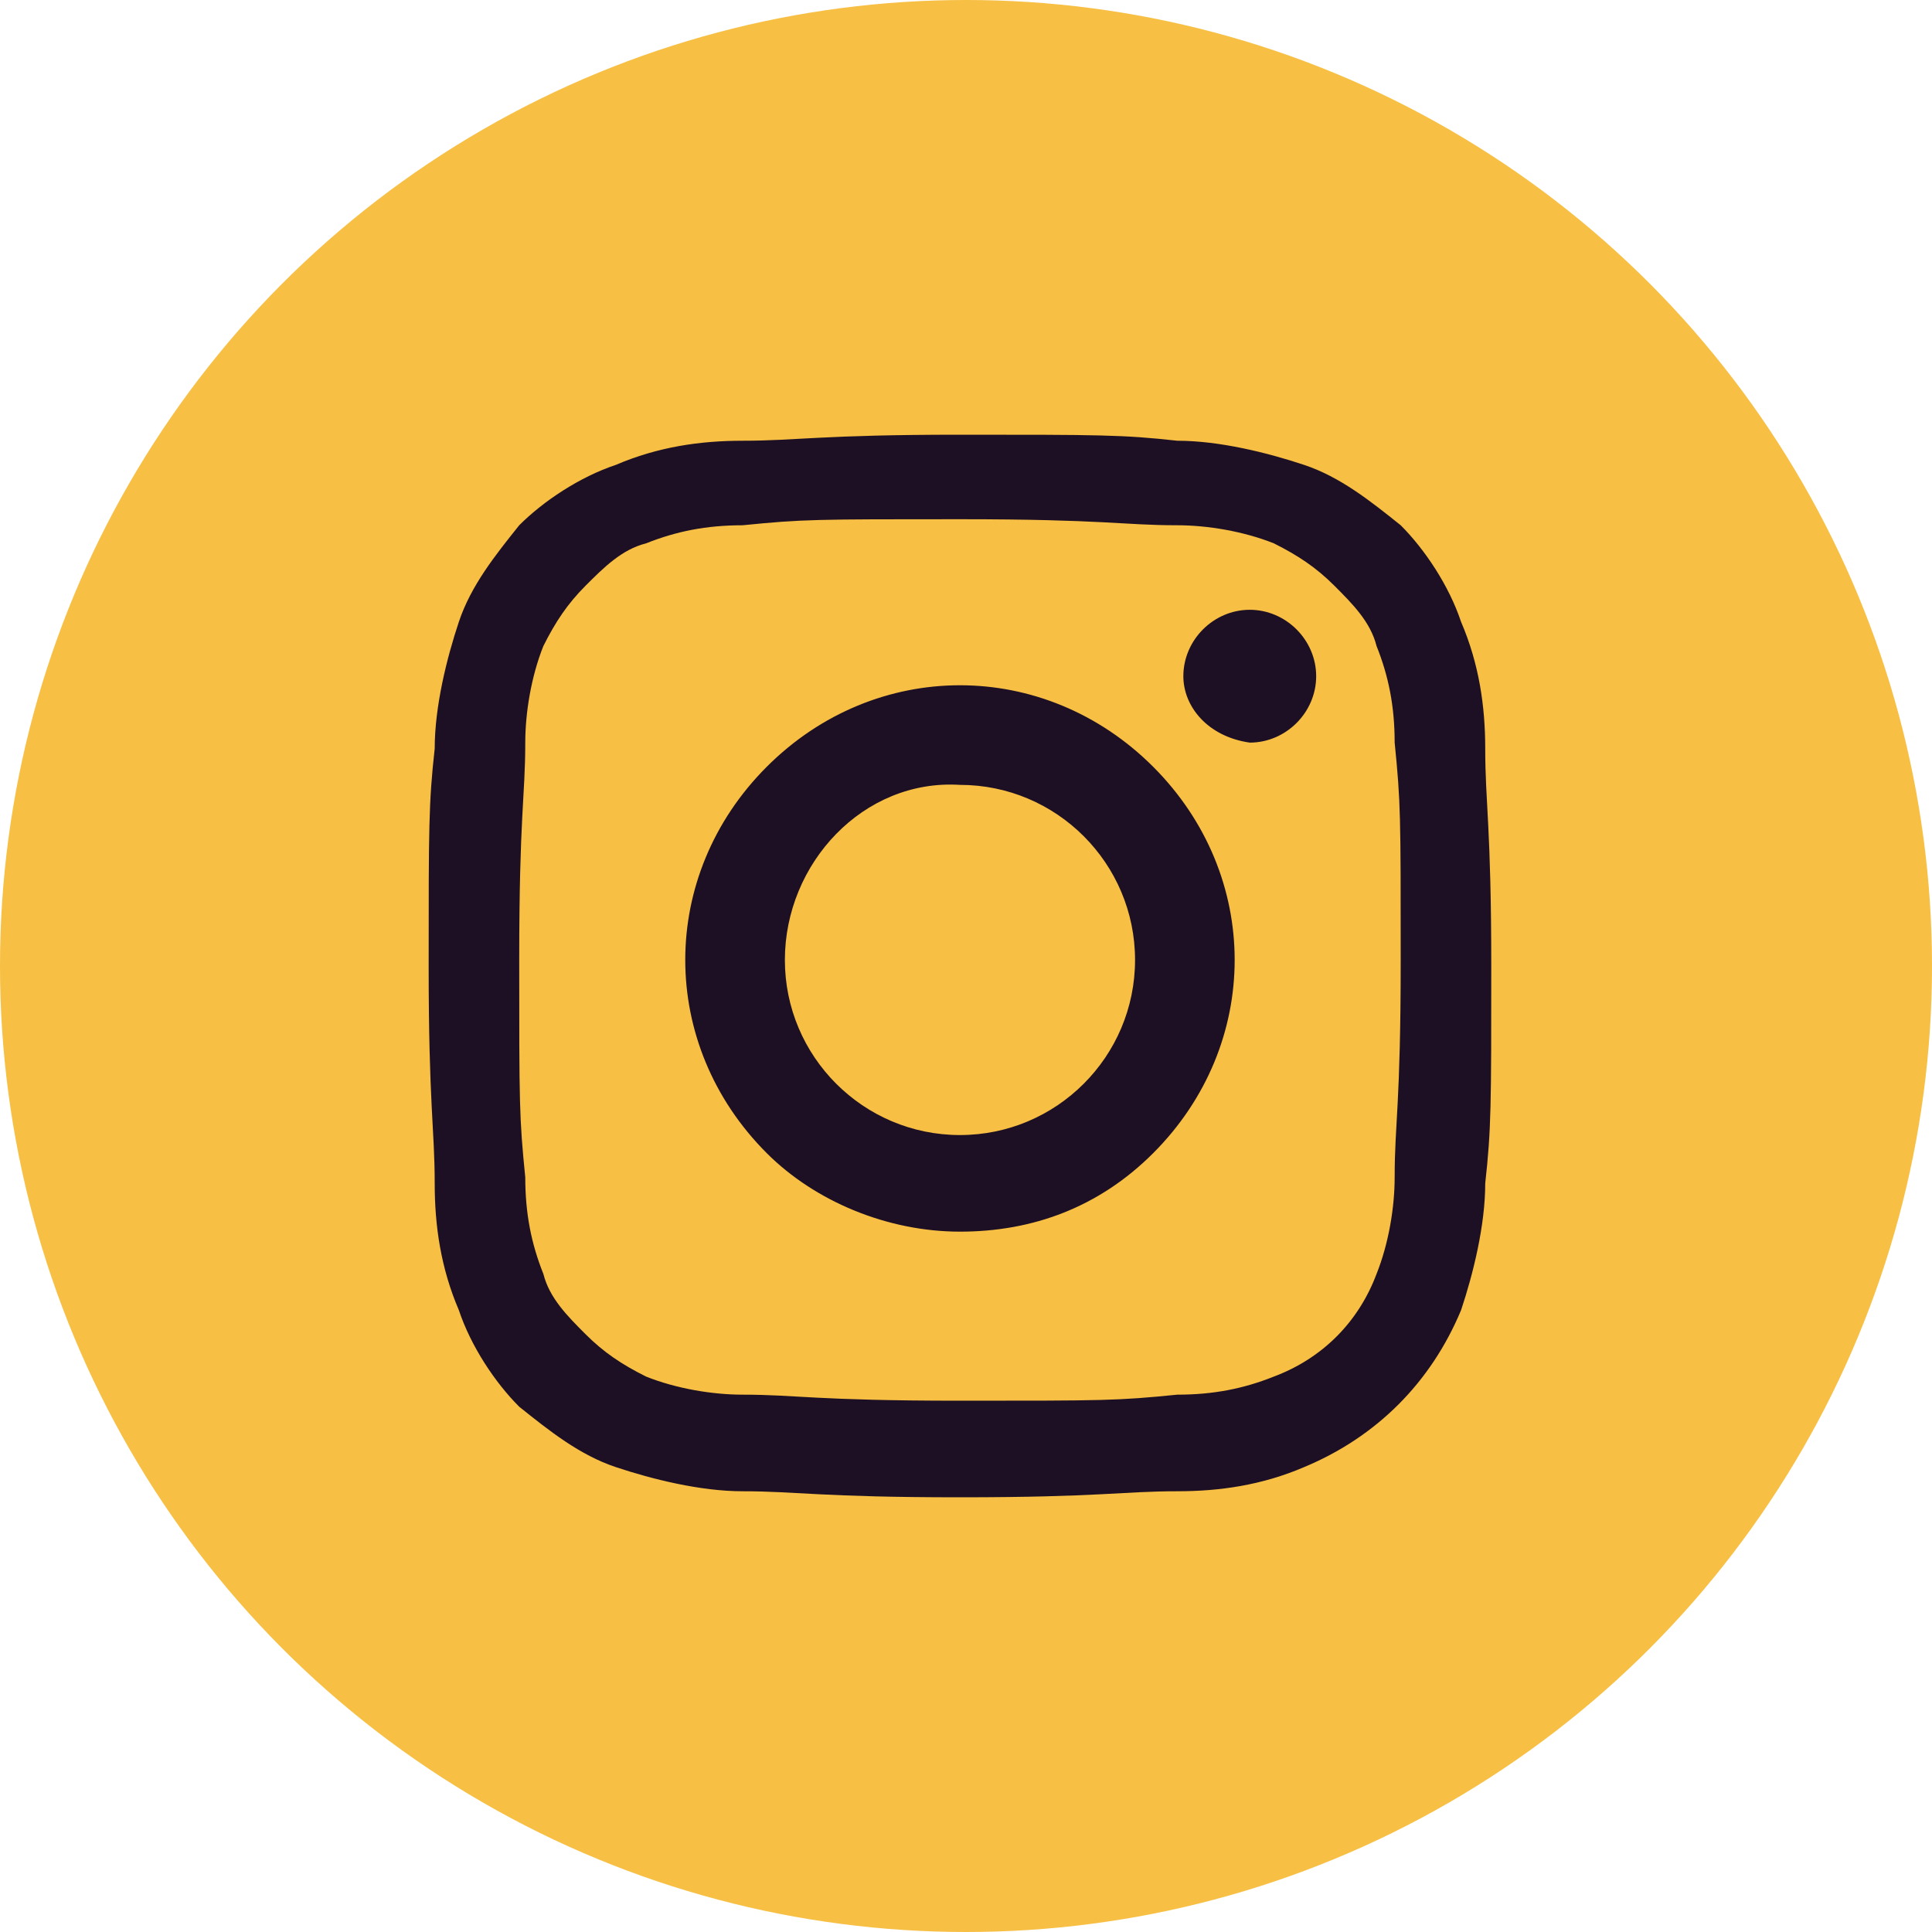 <?xml version="1.0" encoding="utf-8"?>
<!-- Generator: Adobe Illustrator 24.0.3, SVG Export Plug-In . SVG Version: 6.00 Build 0)  -->
<svg version="1.1" id="Layer_1" xmlns="http://www.w3.org/2000/svg" xmlns:xlink="http://www.w3.org/1999/xlink" x="0px" y="0px"
	 viewBox="0 0 32 32" style="enable-background:new 0 0 32 32;" xml:space="preserve">
<style type="text/css">
	.st0{clip-path:url(#SVGID_2_);}
	.st1{display:none;fill:#FFFFFF;}
	.st2{fill:#F7BF43;}
	.st3{fill:#1E1024;}
</style>
<g>
	<g id="Insta" class="st0">
		<circle id="Ellipse_44" class="st2" cx="16" cy="16" r="16"/>
		<path id="Instagram" class="st3" d="M12.3,24.7c-0.7,0-1.5-0.2-2.1-0.4c-0.6-0.2-1.1-0.6-1.6-1c-0.4-0.4-0.8-1-1-1.6
			c-0.3-0.7-0.4-1.4-0.4-2.1c0-0.9-0.1-1.3-0.1-3.6s0-2.7,0.1-3.6c0-0.7,0.2-1.5,0.4-2.1c0.2-0.6,0.6-1.1,1-1.6c0.4-0.4,1-0.8,1.6-1
			c0.7-0.3,1.4-0.4,2.1-0.4c0.9,0,1.3-0.1,3.6-0.1s2.7,0,3.6,0.1c0.7,0,1.5,0.2,2.1,0.4c0.6,0.2,1.1,0.6,1.6,1c0.4,0.4,0.8,1,1,1.6
			c0.3,0.7,0.4,1.4,0.4,2.1c0,0.9,0.1,1.3,0.1,3.6s0,2.7-0.1,3.6c0,0.7-0.2,1.5-0.4,2.1c-0.5,1.2-1.4,2.1-2.6,2.6
			c-0.7,0.3-1.4,0.4-2.1,0.4c-0.9,0-1.3,0.1-3.6,0.1S13.2,24.7,12.3,24.7z M12.3,8.7c-0.6,0-1.1,0.1-1.6,0.3c-0.4,0.1-0.7,0.4-1,0.7
			c-0.3,0.3-0.5,0.6-0.7,1c-0.2,0.5-0.3,1.1-0.3,1.6c0,0.9-0.1,1.2-0.1,3.6s0,2.6,0.1,3.6c0,0.6,0.1,1.1,0.3,1.6
			c0.1,0.4,0.4,0.7,0.7,1c0.3,0.3,0.6,0.5,1,0.7c0.5,0.2,1.1,0.3,1.6,0.3c0.9,0,1.2,0.1,3.6,0.1s2.6,0,3.6-0.1
			c0.6,0,1.1-0.1,1.6-0.3c0.8-0.3,1.4-0.9,1.7-1.7c0.2-0.5,0.3-1.1,0.3-1.6c0-0.9,0.1-1.2,0.1-3.6s0-2.6-0.1-3.6
			c0-0.6-0.1-1.1-0.3-1.6c-0.1-0.4-0.4-0.7-0.7-1c-0.3-0.3-0.6-0.5-1-0.7c-0.5-0.2-1.1-0.3-1.6-0.3c-0.9,0-1.2-0.1-3.6-0.1
			S13.3,8.6,12.3,8.7z M12.7,19.1c-1.8-1.8-1.8-4.6,0-6.4s4.6-1.8,6.4,0s1.8,4.6,0,6.4c-0.9,0.9-2,1.3-3.2,1.3
			C14.7,20.4,13.5,19.9,12.7,19.1z M13,15.9c0,1.6,1.3,2.9,2.9,2.9s2.9-1.3,2.9-2.9s-1.3-2.9-2.9-2.9c0,0,0,0,0,0
			C14.3,12.9,13,14.3,13,15.9L13,15.9z M19.6,11.2c0-0.6,0.5-1.1,1.1-1.1s1.1,0.5,1.1,1.1c0,0.6-0.5,1.1-1.1,1.1
			C20,12.2,19.6,11.7,19.6,11.2C19.6,11.2,19.6,11.2,19.6,11.2L19.6,11.2z"/>
	</g>
</g>
</svg>
